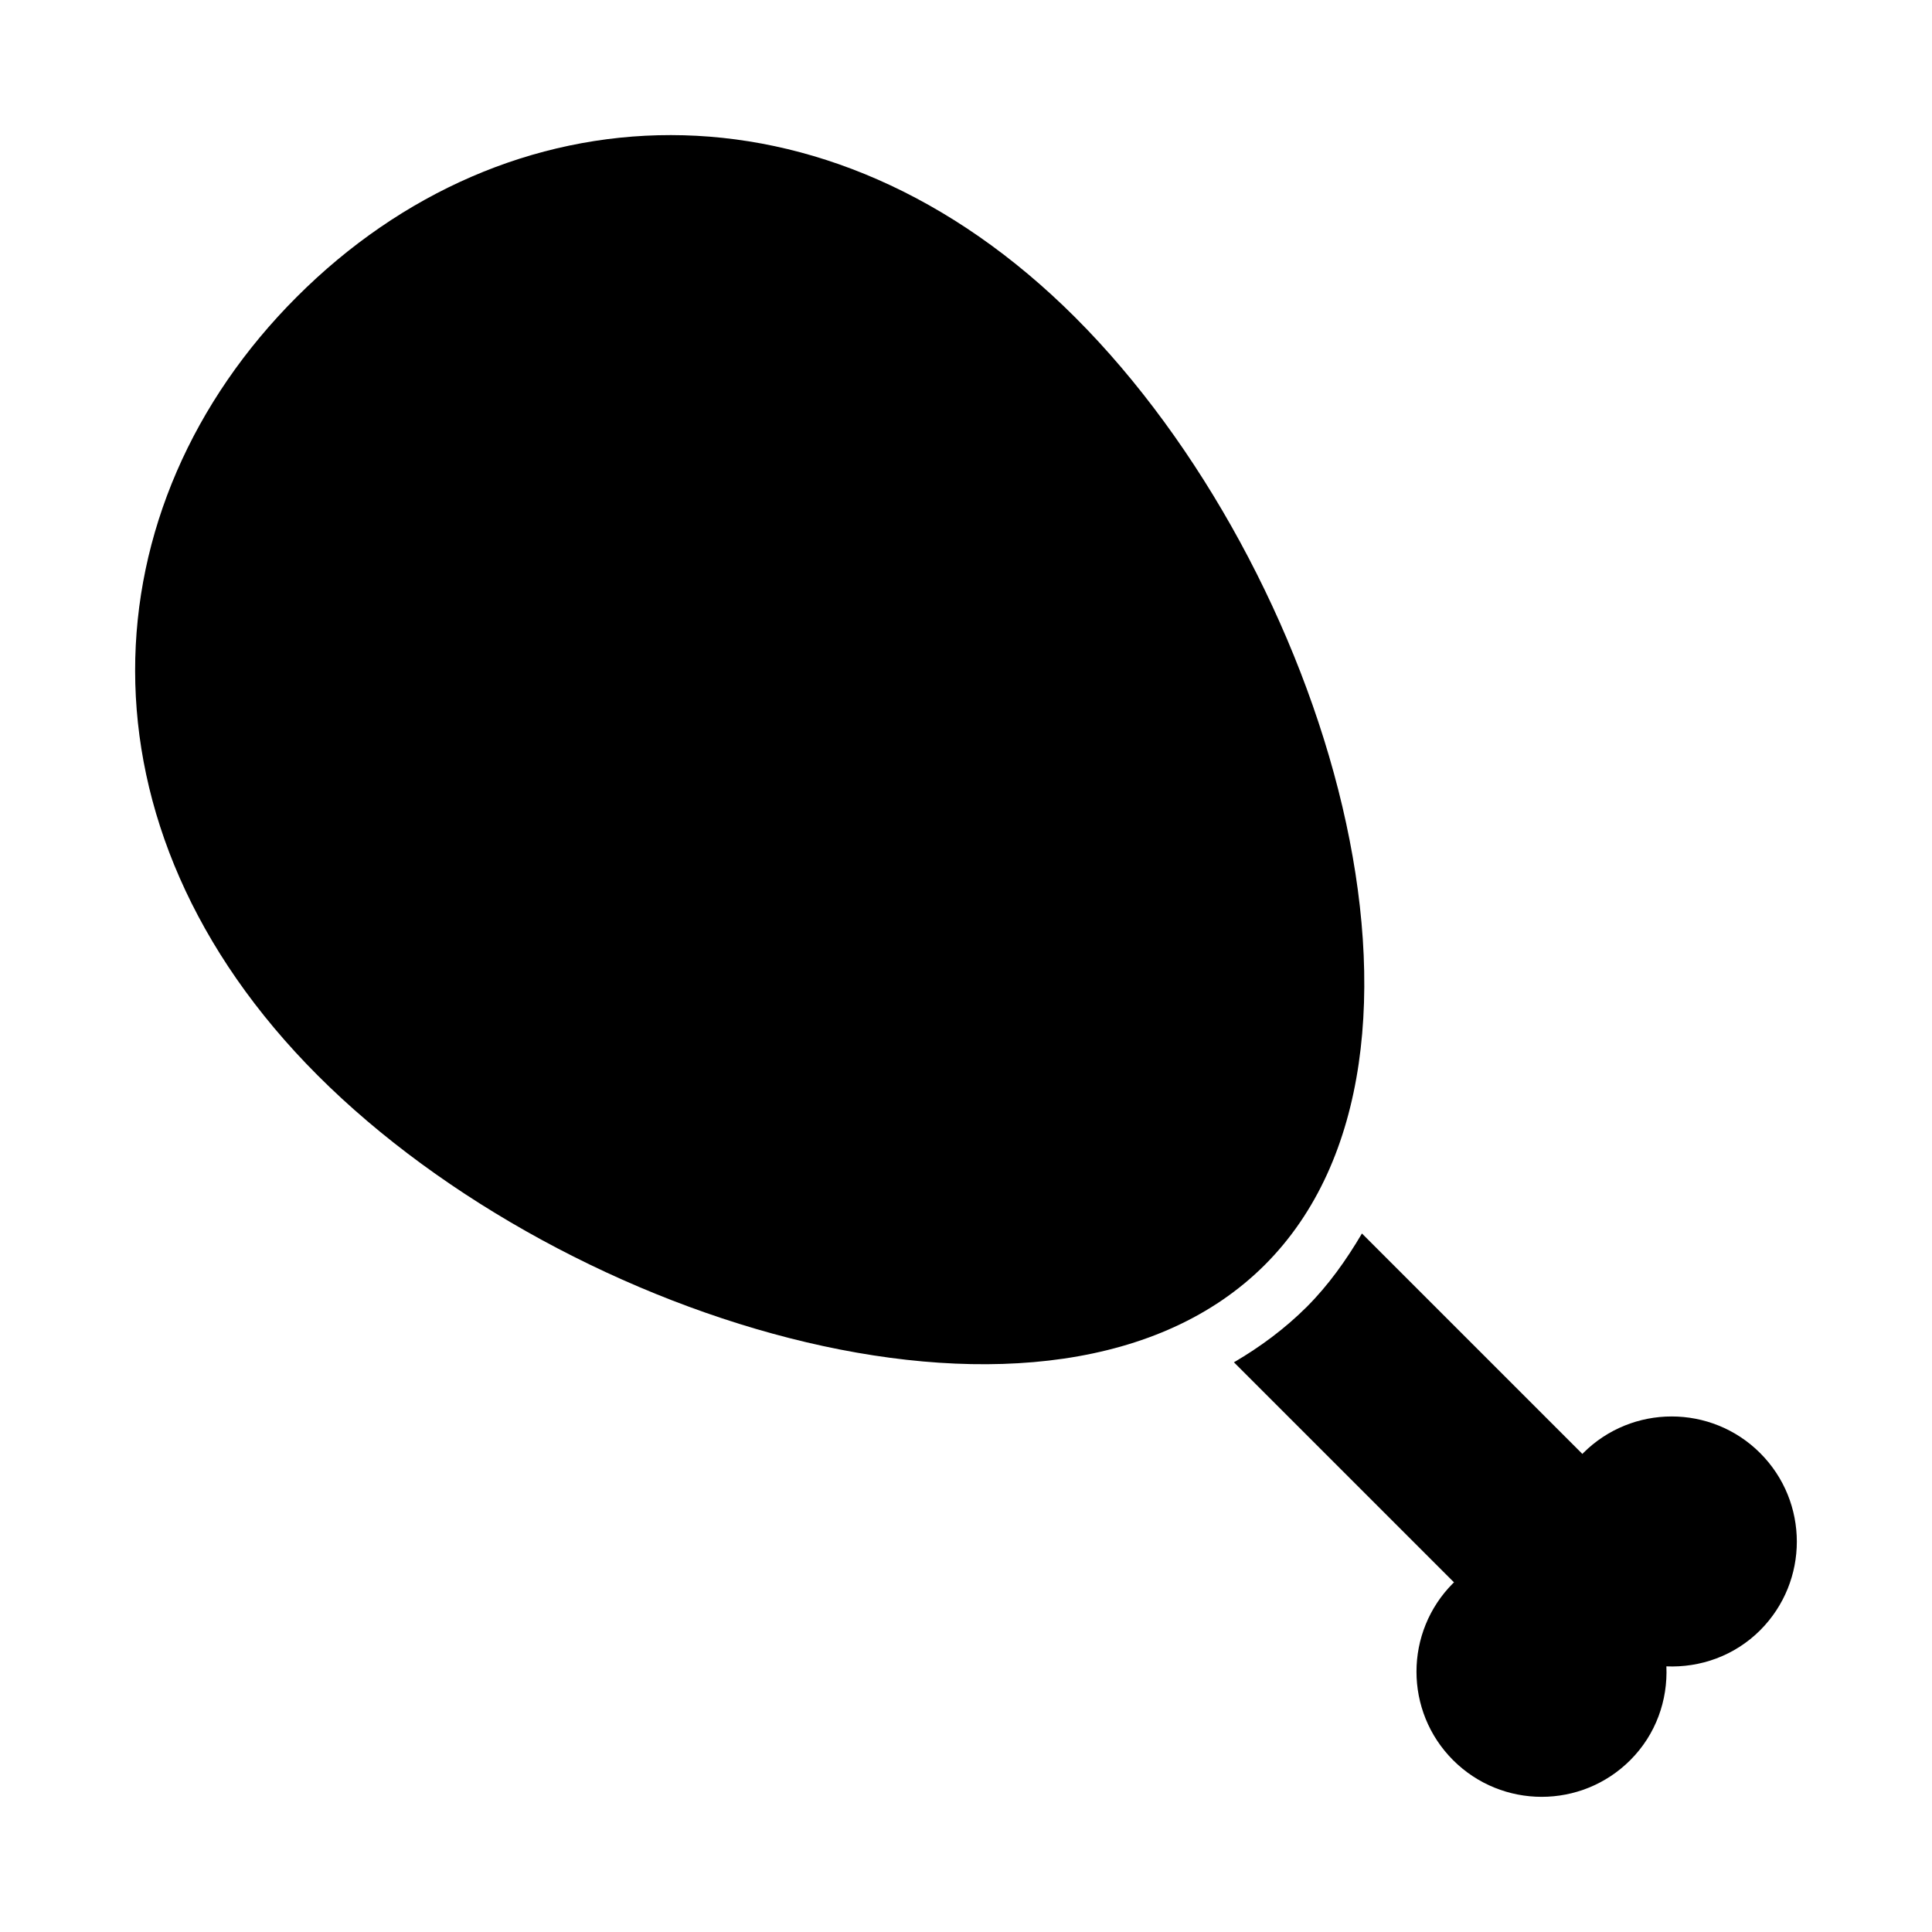 <?xml version="1.0" encoding="UTF-8"?>
<!-- Uploaded to: SVG Repo, www.svgrepo.com, Generator: SVG Repo Mixer Tools -->
<svg fill="#000000" width="800px" height="800px" version="1.1" viewBox="144 144 512 512" xmlns="http://www.w3.org/2000/svg">
 <g>
  <path d="m429.03 228.2c-66.219-66.219-150.91-60.992-206.36-5.543-55.465 55.449-60.676 140.14 5.543 206.36s195.52 105.61 250.99 50.176c55.449-55.445 16.043-184.77-50.176-250.99z"/>
  <path d="m610.46 529.08c-12.957-12.941-33.961-12.941-46.918 0.016-0.062 0.062-0.109 0.156-0.188 0.219l-58.426-58.426c-4.172 7.07-8.863 13.68-14.609 19.43-5.699 5.684-12.203 10.547-19.316 14.703l58.332 58.332c-0.062 0.062-0.156 0.125-0.234 0.188-12.957 12.957-12.957 33.977-0.016 46.918 12.973 12.957 33.977 12.957 46.949 0 6.832-6.832 9.965-15.902 9.574-24.859 8.957 0.379 18.027-2.754 24.859-9.574 12.949-12.984 12.949-33.984-0.008-46.945z"/>
 </g>
</svg>
